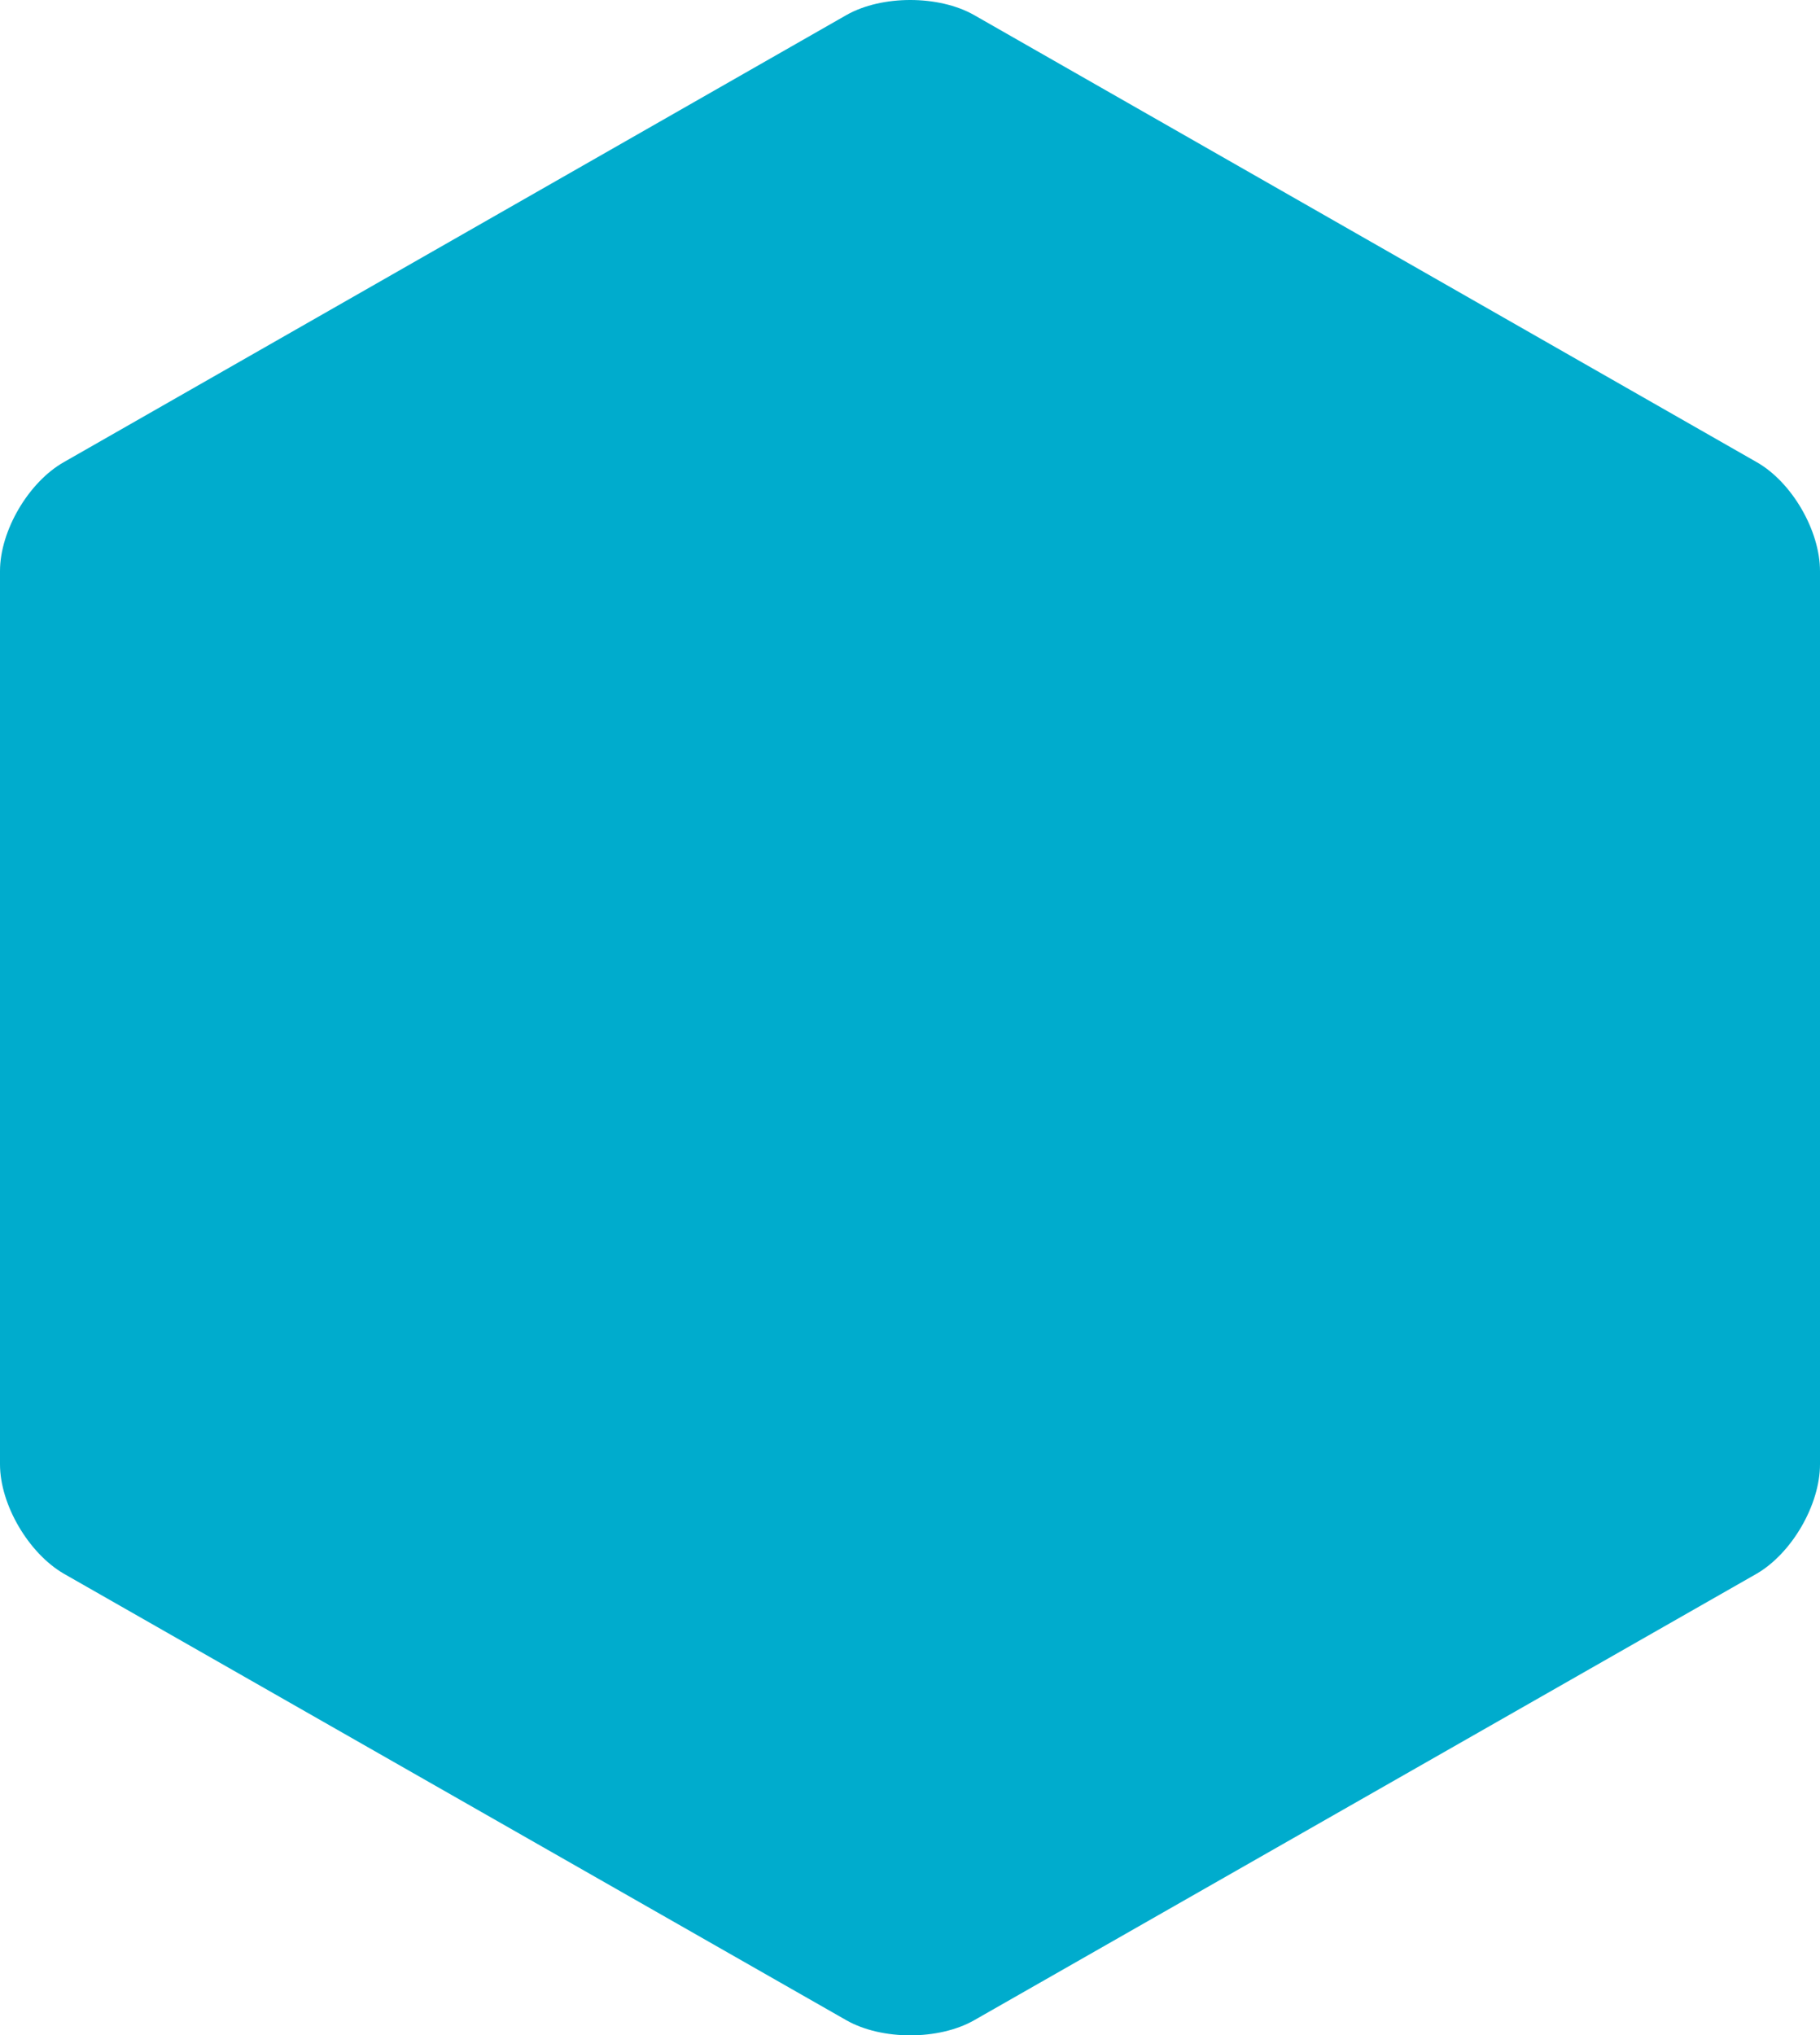 <svg xmlns="http://www.w3.org/2000/svg" viewBox="0 0 113.385 126.786">
  <path fill="#00accd" fill-rule="evenodd" d="M0 35.572v55.641c0 2.518 1.784 5.546 3.983 6.82l48.758 27.82c2.199 1.244 5.736 1.244 7.935 0l48.757-27.82c2.2-1.274 3.952-4.302 3.952-6.82V35.572c0-2.517-1.752-5.545-3.952-6.788L60.676.932c-2.199-1.243-5.736-1.243-7.935 0L3.983 28.784C1.784 30.027 0 33.054 0 35.572"/>
</svg>

